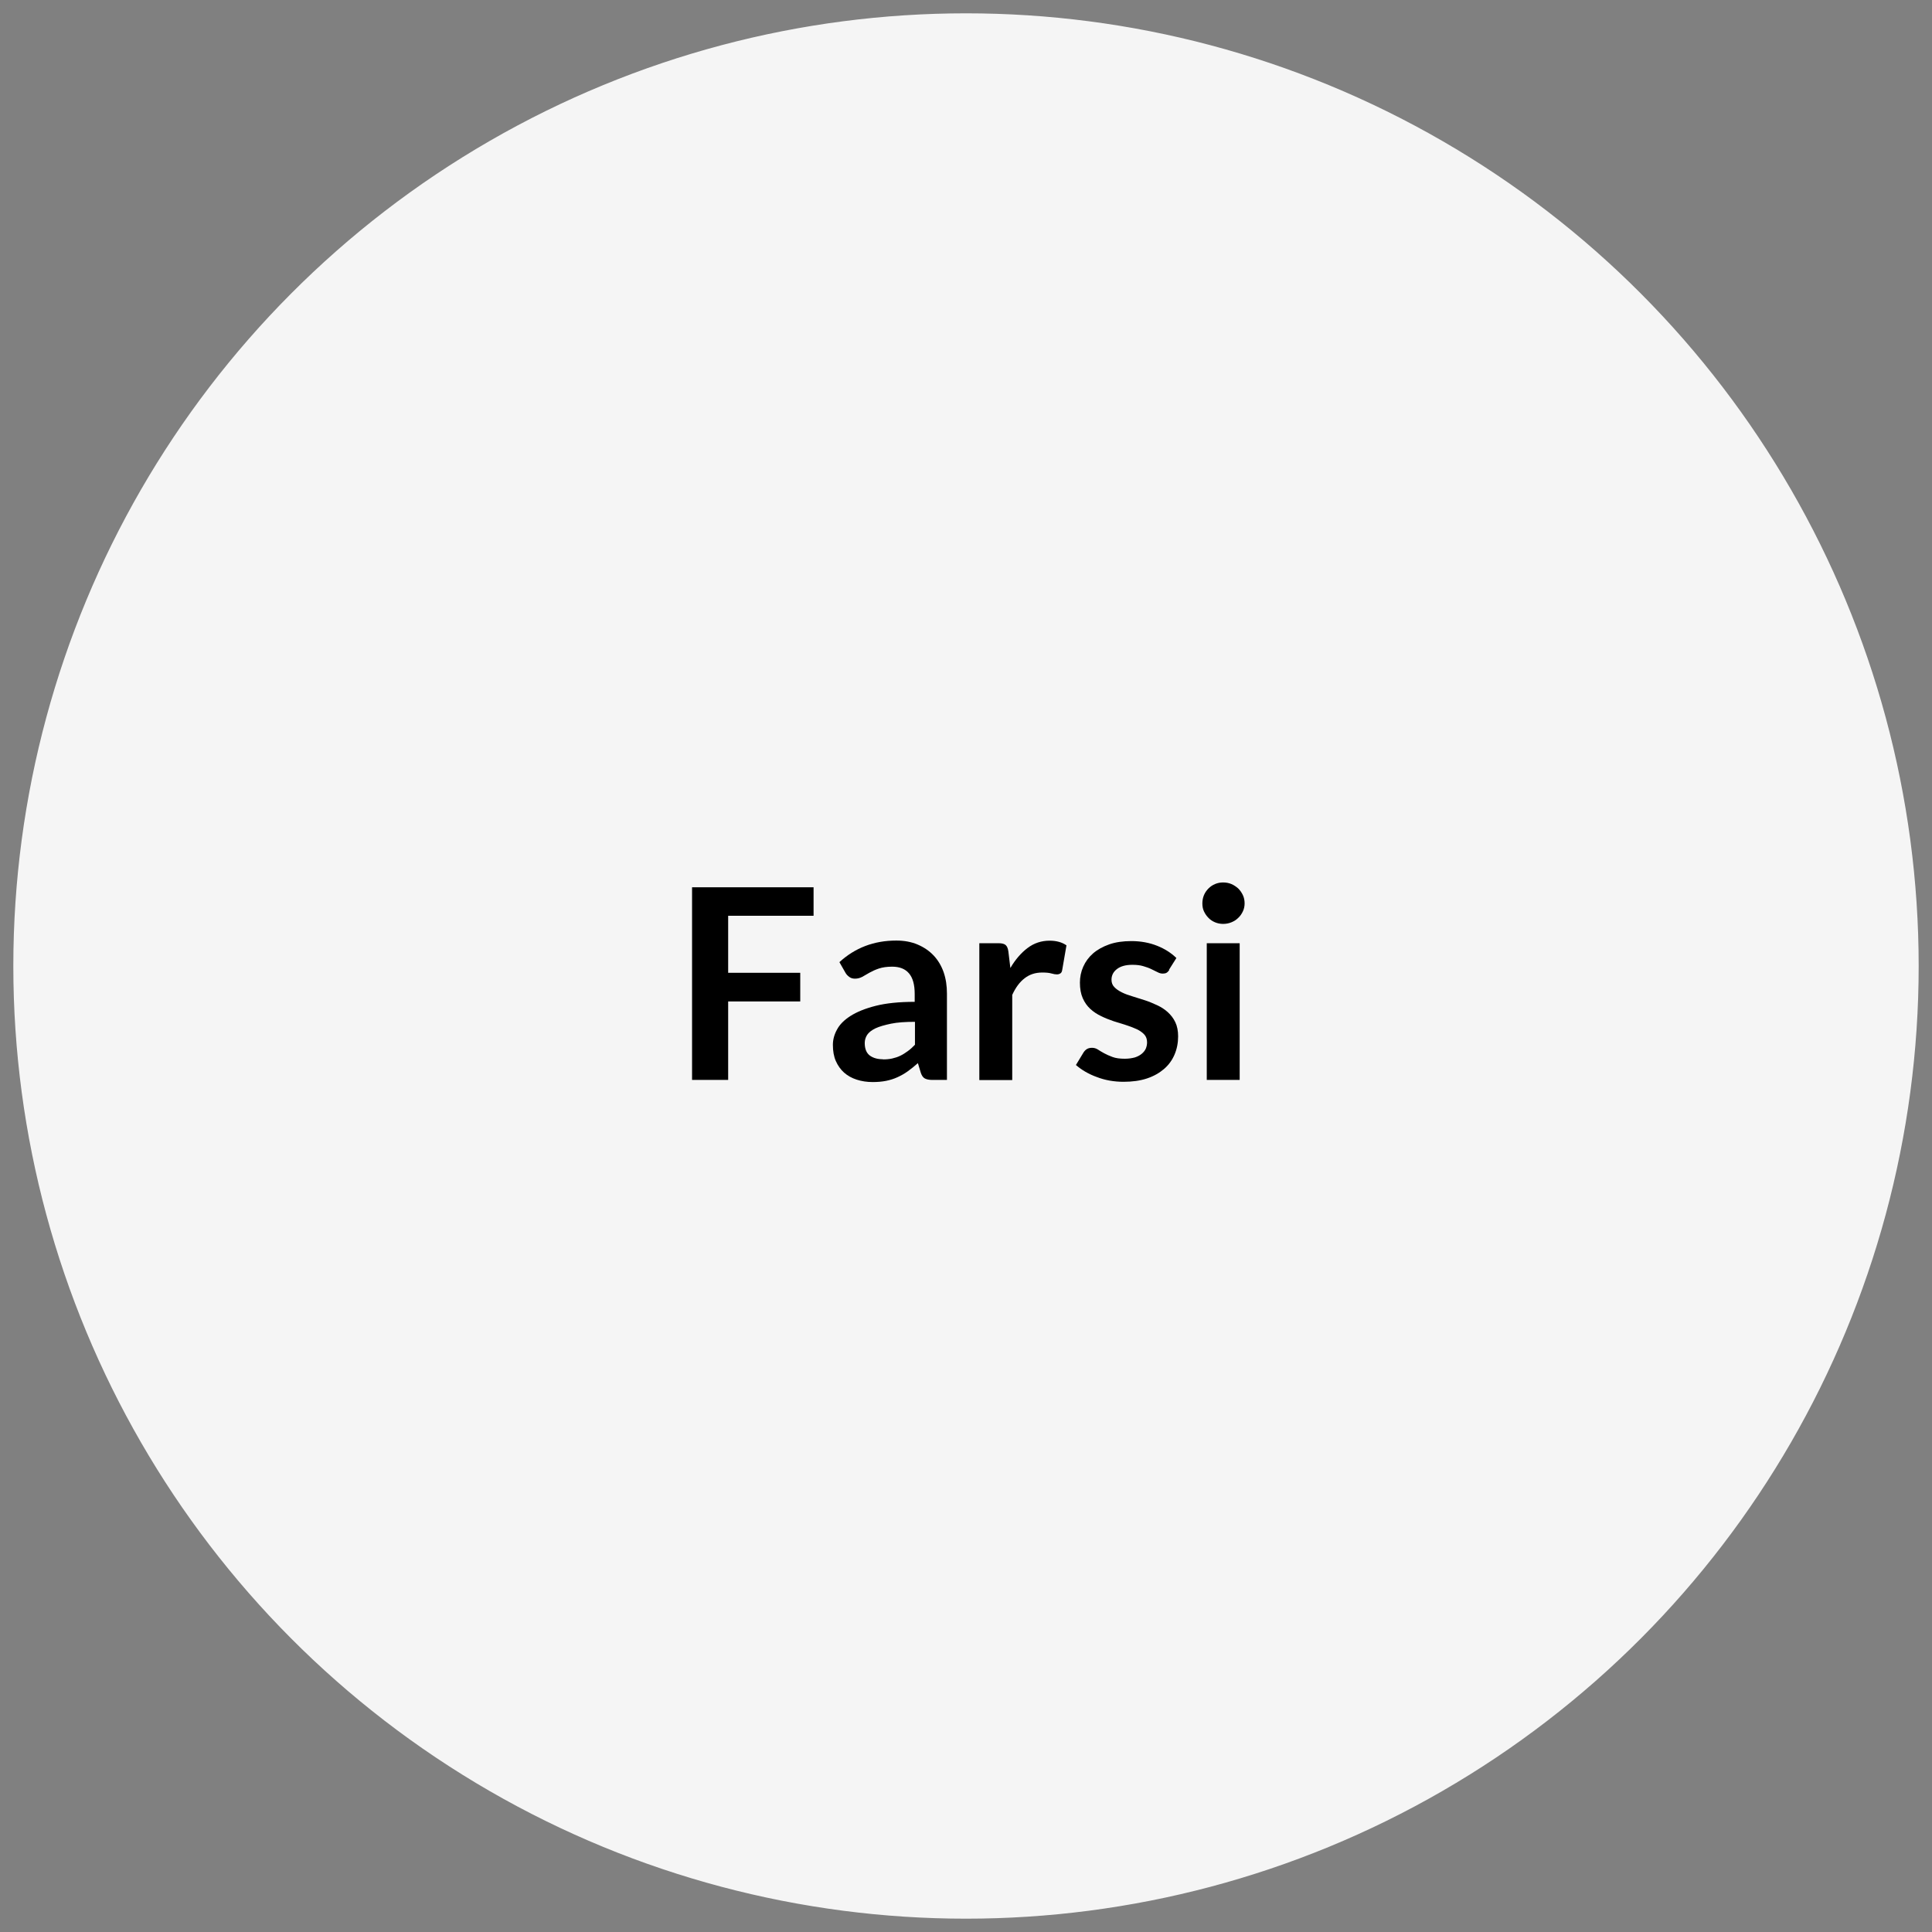 <?xml version="1.0" encoding="UTF-8"?> <svg xmlns="http://www.w3.org/2000/svg" id="a" viewBox="0 0 145 145"><rect x="0" y="0" width="145" height="145" fill="#808080" stroke="none"/><defs><style>.c{fill:#f5f5f5;stroke:#f5f5f5;stroke-miterlimit:10;}</style></defs><circle class="c" cx="72.5" cy="72.5" r="71"></circle><path d="m61.06,66.59v2.14h-6.41v4.28h5.41v2.15h-5.41v5.89h-2.71v-14.46h9.12Z"></path><path d="m71.07,81.05h-1.11c-.23,0-.42-.04-.55-.11-.13-.07-.23-.21-.3-.42l-.22-.73c-.26.23-.52.44-.77.62-.25.18-.51.32-.77.44s-.55.21-.85.27c-.3.06-.63.09-1,.09-.43,0-.83-.06-1.2-.18-.37-.12-.68-.29-.95-.53-.26-.23-.47-.53-.62-.87s-.22-.75-.22-1.21c0-.39.1-.77.31-1.15.2-.38.54-.72,1.01-1.02.47-.3,1.1-.56,1.89-.76.79-.2,1.76-.3,2.93-.3v-.6c0-.69-.14-1.2-.43-1.54s-.71-.5-1.26-.5c-.4,0-.73.05-1,.14-.27.09-.5.2-.7.31-.2.12-.38.22-.54.31-.17.09-.35.14-.55.14-.17,0-.31-.04-.43-.13-.12-.09-.22-.19-.29-.32l-.45-.79c1.18-1.08,2.6-1.62,4.27-1.62.6,0,1.13.1,1.6.3.47.2.87.47,1.2.82s.58.77.75,1.25c.17.49.25,1.02.25,1.6v6.48Zm-4.8-1.54c.25,0,.49-.02.7-.07.21-.05.41-.11.61-.21.19-.09.37-.21.55-.34.18-.13.36-.29.54-.48v-1.72c-.72,0-1.32.04-1.8.14s-.87.21-1.17.35c-.29.14-.5.31-.62.49-.12.19-.18.39-.18.61,0,.44.13.75.38.94.26.19.59.28,1,.28Z"></path><path d="m73.5,81.05v-10.26h1.45c.25,0,.43.05.53.14.1.09.17.25.2.48l.15,1.24c.37-.63.8-1.13,1.29-1.5.49-.37,1.04-.55,1.66-.55.51,0,.93.12,1.26.35l-.32,1.85c-.02.12-.06.21-.13.25-.07.05-.16.08-.27.08-.1,0-.24-.02-.41-.07-.17-.05-.4-.07-.69-.07-.51,0-.95.14-1.32.43-.37.28-.68.7-.93,1.25v6.39h-2.47Z"></path><path d="m87.76,72.79c-.07.11-.14.18-.21.22-.07.04-.17.06-.28.06-.12,0-.25-.03-.38-.1-.14-.07-.29-.14-.47-.23s-.38-.16-.62-.23c-.23-.07-.5-.1-.81-.1-.49,0-.87.1-1.15.31s-.42.48-.42.81c0,.22.07.41.21.55.14.15.33.28.57.4s.5.21.8.3.61.19.92.29.62.23.92.37c.3.14.57.31.8.52s.43.46.57.76c.14.29.21.65.21,1.06,0,.49-.09.95-.27,1.37-.18.42-.44.78-.79,1.08-.35.3-.77.54-1.28.71-.51.17-1.1.25-1.76.25-.35,0-.7-.03-1.04-.09-.34-.06-.66-.15-.97-.27-.31-.11-.6-.25-.86-.4s-.49-.32-.7-.5l.57-.94c.07-.11.16-.2.26-.26.1-.06.23-.09.38-.09s.3.04.44.13c.13.09.29.18.47.28.18.1.39.19.63.28.24.09.55.13.92.13.29,0,.54-.04.76-.1.21-.07.38-.16.52-.28s.24-.25.3-.39c.06-.15.09-.31.09-.46,0-.24-.07-.44-.21-.59-.14-.15-.33-.29-.57-.4-.24-.11-.51-.21-.81-.31-.3-.09-.61-.19-.93-.29-.32-.11-.63-.23-.93-.38-.3-.14-.57-.32-.81-.54-.24-.22-.43-.49-.57-.81s-.21-.71-.21-1.16c0-.42.08-.82.25-1.2.17-.38.41-.71.73-.99.32-.28.73-.51,1.21-.68.48-.17,1.04-.25,1.67-.25.71,0,1.35.12,1.93.35.58.23,1.06.54,1.45.92l-.56.89Z"></path><path d="m93.41,67.8c0,.21-.04.41-.13.6-.09.19-.2.35-.35.49-.14.14-.31.25-.51.33-.19.08-.4.12-.62.12s-.42-.04-.61-.12c-.19-.08-.36-.19-.49-.33-.14-.14-.25-.3-.34-.49s-.12-.39-.12-.6.04-.43.12-.62.2-.36.34-.5c.14-.14.3-.25.49-.33.19-.08.39-.12.61-.12s.43.04.62.12c.19.08.36.2.51.33.14.14.26.31.35.5.09.19.13.4.13.62Zm-.37,2.99v10.26h-2.47v-10.26h2.47Z"></path></svg> 